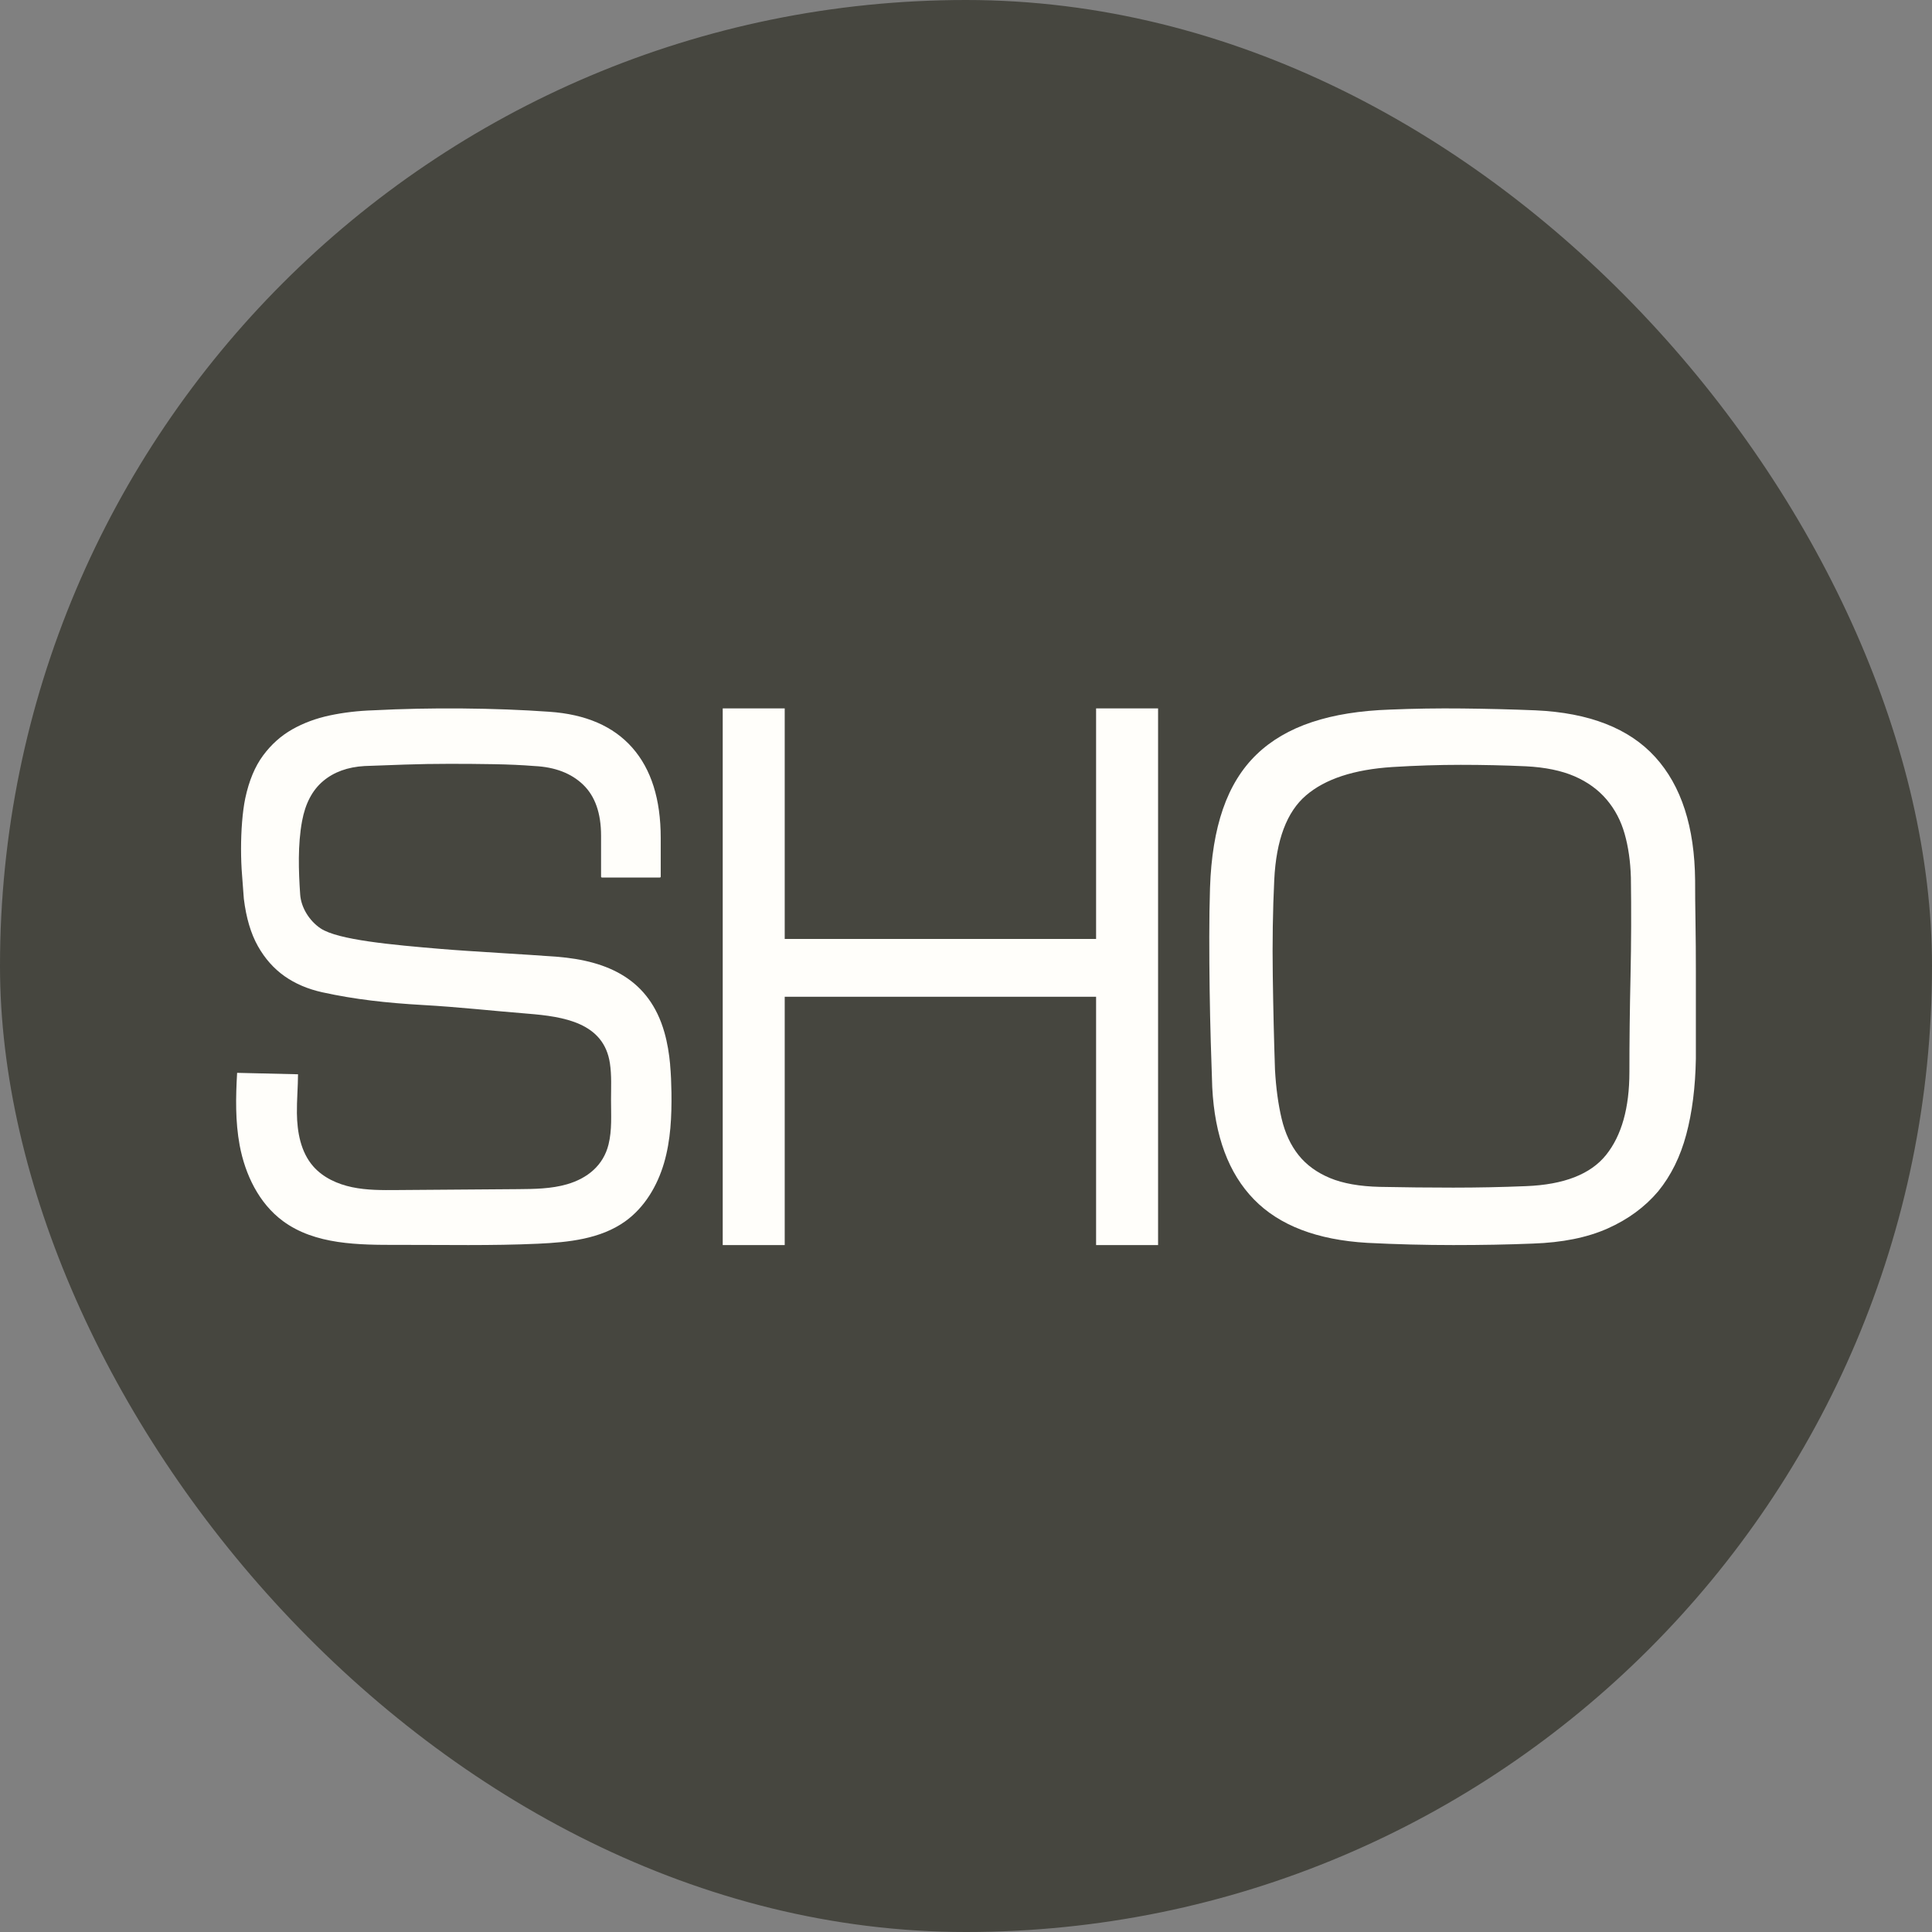 <svg width="90" height="90" viewBox="0 0 90 90" fill="none" xmlns="http://www.w3.org/2000/svg">
<rect x="0" y="0" width="90" height="90" fill="#808080" stroke="none"/>
<g clip-path="url(#clip0_292_275)">
<rect width="90" height="90" rx="45" fill="#46463F"/>
<path d="M31.216 49.596C31.256 50.027 31.272 50.462 31.279 50.895C31.293 52 31.244 53.117 30.933 54.18C30.621 55.243 30.026 56.251 29.12 56.898C27.973 57.718 26.482 57.873 25.068 57.937C22.904 58.036 20.739 57.988 18.571 57.991C16.701 57.995 14.677 57.988 13.179 56.881C12.06 56.054 11.42 54.715 11.165 53.356C10.958 52.246 10.98 51.11 11.046 49.977L13.883 50.044C13.88 50.647 13.824 51.254 13.831 51.856C13.842 52.736 14.008 53.664 14.589 54.33C15.047 54.855 15.719 55.161 16.404 55.304C17.089 55.448 17.796 55.443 18.498 55.437C20.375 55.424 22.25 55.408 24.127 55.395C24.897 55.389 25.679 55.381 26.416 55.167C27.366 54.891 28.108 54.289 28.348 53.312C28.514 52.639 28.464 51.937 28.464 51.245C28.464 50.674 28.497 50.099 28.412 49.533C28.13 47.64 26.26 47.355 24.574 47.22C22.89 47.085 21.382 46.912 19.695 46.817C18.009 46.721 16.53 46.557 15.021 46.226C14.345 46.077 13.757 45.828 13.255 45.474C12.754 45.12 12.34 44.654 12.013 44.073C11.686 43.492 11.468 42.758 11.359 41.869C11.337 41.55 11.311 41.191 11.278 40.793C11.245 40.395 11.229 39.978 11.229 39.546C11.229 39.114 11.245 38.692 11.278 38.282C11.311 37.872 11.359 37.508 11.425 37.188C11.6 36.368 11.877 35.702 12.259 35.189C12.639 34.677 13.093 34.272 13.615 33.976C14.137 33.681 14.72 33.464 15.364 33.327C16.006 33.191 16.687 33.11 17.407 33.088C18.715 33.02 20.088 32.991 21.526 33.003C22.965 33.015 24.316 33.066 25.581 33.156C27.281 33.271 28.571 33.828 29.455 34.831C30.338 35.833 30.779 37.234 30.779 39.033V40.839C30.779 40.861 30.761 40.878 30.739 40.878H28.04C28.018 40.878 28 40.861 28 40.839V38.931C28 37.883 27.722 37.091 27.167 36.556C26.611 36.021 25.854 35.731 24.894 35.685C24.326 35.639 23.7 35.611 23.013 35.599C22.327 35.587 21.635 35.582 20.938 35.582C20.24 35.582 19.548 35.594 18.862 35.617C18.175 35.639 17.549 35.663 16.981 35.685C16.196 35.731 15.554 35.963 15.053 36.385C14.551 36.807 14.224 37.427 14.072 38.247C13.866 39.355 13.909 40.579 13.983 41.666C14.025 42.281 14.412 42.896 14.93 43.245C15.736 43.789 18.287 44.015 20.547 44.206C21.922 44.322 24.551 44.461 25.94 44.569C28.336 44.756 30.249 45.629 30.95 48.088C31.09 48.578 31.171 49.082 31.218 49.59L31.216 49.596Z" fill="#FFFEFA"/>
<path d="M51.06 58V46.432H36.555V58H33.667V33H36.555V43.739H51.06V33H53.948V58H51.06Z" fill="#FFFEFA"/>
<path d="M79 49.319C78.977 50.645 78.828 51.824 78.552 52.853C78.277 53.883 77.842 54.763 77.246 55.495C76.626 56.228 75.841 56.804 74.889 57.228C73.937 57.652 72.774 57.885 71.398 57.931C70.251 57.978 69.02 58 67.701 58C66.382 58 65.047 57.966 63.694 57.897C61.355 57.76 59.595 57.086 58.414 55.873C57.232 54.66 56.586 52.922 56.471 50.657C56.448 50.017 56.424 49.307 56.402 48.53C56.379 47.753 56.362 46.946 56.35 46.111C56.338 45.275 56.333 44.452 56.333 43.64C56.333 42.829 56.345 42.067 56.367 41.359C56.414 39.94 56.613 38.717 56.969 37.687C57.325 36.658 57.846 35.812 58.534 35.148C59.222 34.484 60.082 33.982 61.114 33.639C62.146 33.295 63.362 33.102 64.76 33.055C65.861 33.009 66.978 32.992 68.114 33.004C69.249 33.016 70.389 33.043 71.536 33.09C74.035 33.204 75.892 33.93 77.108 35.268C78.324 36.606 78.943 38.523 78.965 41.016C78.965 41.587 78.97 42.239 78.983 42.971C78.995 43.704 79 44.447 79 45.202V49.319ZM75.973 40.878C75.951 40.123 75.853 39.442 75.68 38.837C75.508 38.231 75.228 37.699 74.838 37.241C74.447 36.783 73.949 36.423 73.342 36.16C72.733 35.898 71.983 35.743 71.089 35.697C70.079 35.651 69.064 35.629 68.045 35.629C67.025 35.629 65.964 35.663 64.863 35.731C63.075 35.846 61.733 36.286 60.839 37.053C59.944 37.819 59.451 39.128 59.36 40.981C59.291 42.4 59.269 43.893 59.291 45.459C59.313 47.025 59.348 48.484 59.394 49.834C59.441 50.679 59.544 51.441 59.704 52.115C59.864 52.79 60.129 53.356 60.495 53.814C60.861 54.272 61.35 54.625 61.957 54.878C62.564 55.13 63.338 55.267 64.278 55.289C65.425 55.312 66.566 55.324 67.701 55.324C68.836 55.324 69.966 55.301 71.089 55.255C72.855 55.186 74.098 54.701 74.821 53.797C75.543 52.893 75.904 51.606 75.904 49.937C75.904 48.518 75.921 47.032 75.956 45.476C75.99 43.92 75.995 42.388 75.973 40.878Z" fill="#FFFEFA"/>
<path d="M91.086 62.023H90.469" stroke="#FFFEFA" stroke-width="2.285" stroke-linecap="round"/>
</g>
<defs>
<clipPath id="clip0_292_275">
<rect width="90" height="90" rx="45" fill="white"/>
</clipPath>
</defs>
</svg>
